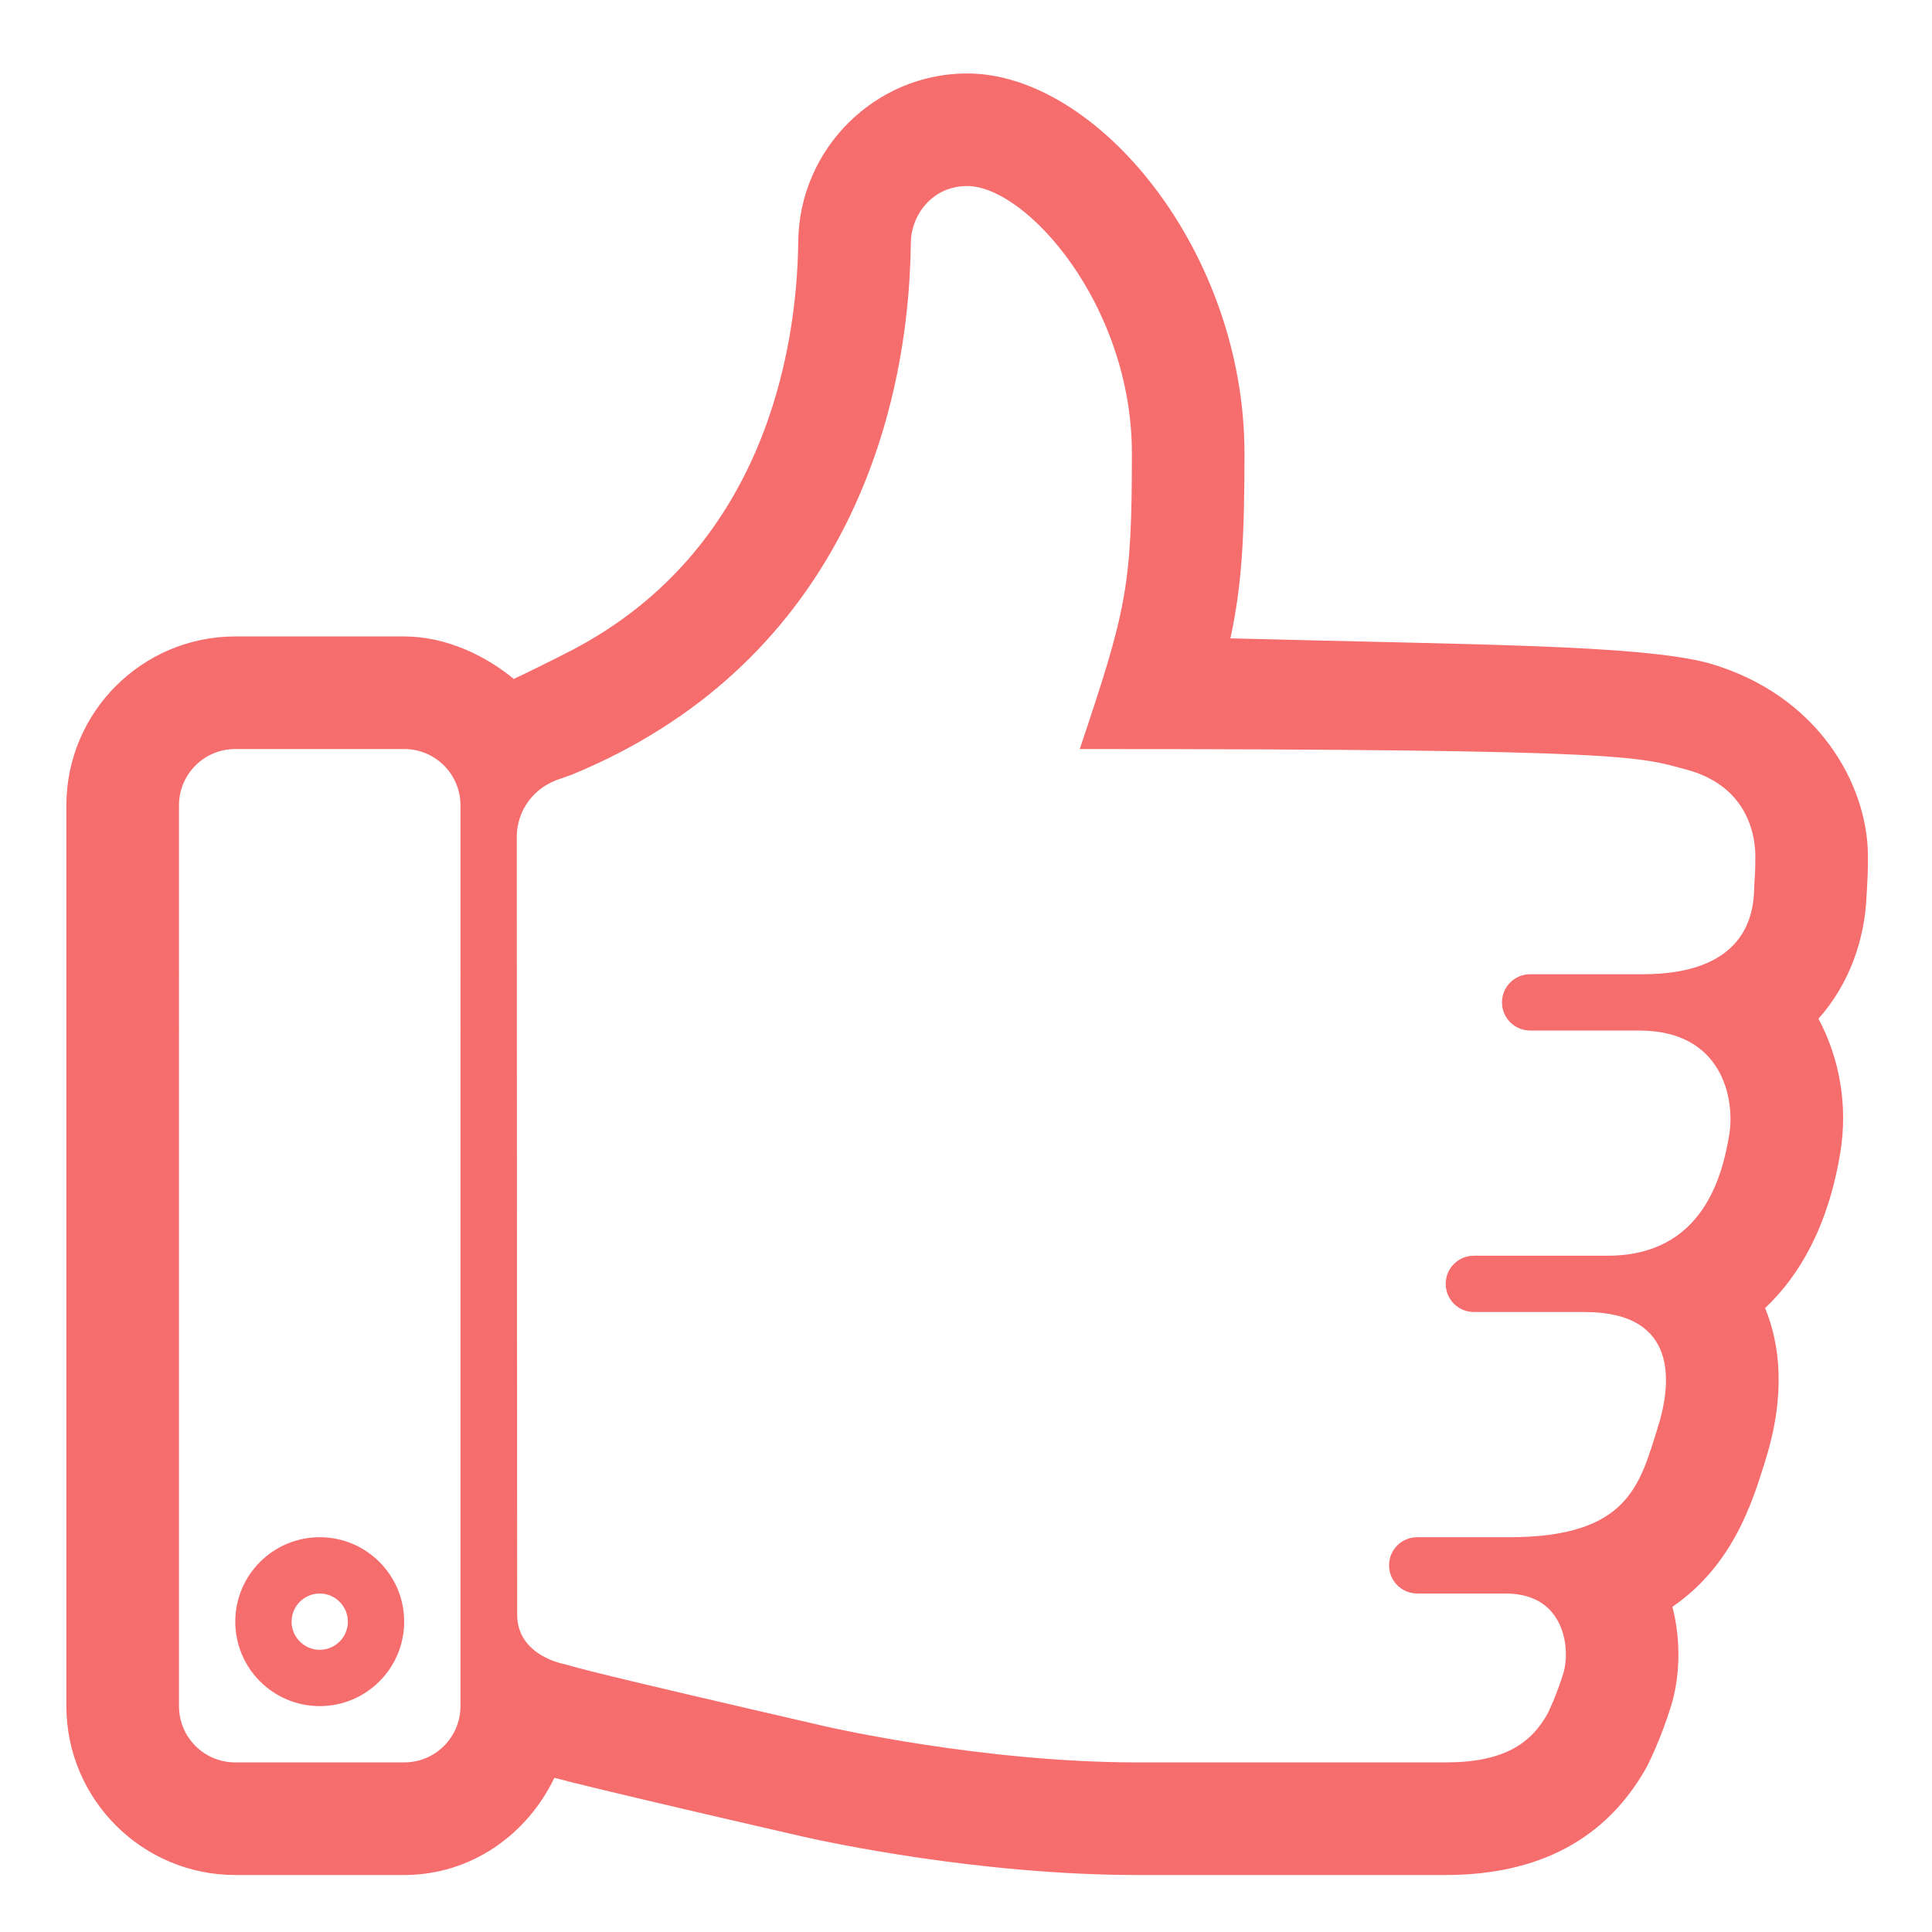 <?xml version="1.0" encoding="utf-8"?>
<svg xmlns="http://www.w3.org/2000/svg" viewBox="0 0 50 50" xmlns:bx="https://boxy-svg.com" width="50px" height="50px"><defs><bx:export><bx:file format="svg" path="online.svg" excluded="true"/><bx:file format="svg" excluded="true"/><bx:file format="svg" path="Untitled 2.svg"/></bx:export></defs><g transform="matrix(0.47, 0, 0, 0.47, 49.631, 41.336)" style=""/><g transform="matrix(1.457, 0, 0, 1.457, 1.718, 1.901)" id="Capa_1" style=""><g><g id="like"><path style="fill: rgb(246, 109, 110);" d="M29.164,10.472c-1.25-0.328-4.189-0.324-8.488-0.438c0.203-0.938,0.25-1.784,0.25-3.286 C20.926,3.16,18.312,0,16,0c-1.633,0-2.979,1.335-3,2.977c-0.022,2.014-0.645,5.492-4,7.256c-0.246,0.13-0.95,0.477-1.053,0.522 L8,10.8C7.475,10.347,6.747,10,6,10H3c-1.654,0-3,1.346-3,3v16c0,1.654,1.346,3,3,3h3c1.19,0,2.186-0.719,2.668-1.727 c0.012,0.004,0.033,0.01,0.047,0.012c0.066,0.018,0.144,0.037,0.239,0.062C8.972,30.352,8.981,30.354,9,30.359 c0.576,0.143,1.685,0.408,4.055,0.953C13.563,31.428,16.247,32,19.027,32h5.467c1.666,0,2.867-0.641,3.582-1.928 c0.01-0.02,0.24-0.469,0.428-1.076c0.141-0.457,0.193-1.104,0.023-1.76c1.074-0.738,1.42-1.854,1.645-2.58 c0.377-1.191,0.264-2.086,0.002-2.727c0.604-0.57,1.119-1.439,1.336-2.766c0.135-0.822-0.01-1.668-0.389-2.372 c0.566-0.636,0.824-1.436,0.854-2.176l0.012-0.209c0.007-0.131,0.013-0.212,0.013-0.5C32,12.643,31.125,11.032,29.164,10.472z M7,29c0,0.553-0.447,1-1,1H3c-0.553,0-1-0.447-1-1V13c0-0.553,0.447-1,1-1h3c0.553,0,1,0.447,1,1V29z M29.977,14.535 C29.957,15.029,29.75,16,28,16c-1.5,0-2,0-2,0c-0.277,0-0.5,0.224-0.5,0.5S25.723,17,26,17c0,0,0.438,0,1.938,0 s1.697,1.244,1.6,1.844C29.414,19.59,29.064,21,27.375,21C25.688,21,25,21,25,21c-0.277,0-0.5,0.223-0.5,0.5 c0,0.275,0.223,0.5,0.5,0.5c0,0,1.188,0,1.969,0c1.688,0,1.539,1.287,1.297,2.055C27.947,25.064,27.752,26,25.625,26 c-0.719,0-1.631,0-1.631,0c-0.277,0-0.5,0.223-0.5,0.5c0,0.275,0.223,0.5,0.5,0.5c0,0,0.693,0,1.568,0 c1.094,0,1.145,1.035,1.031,1.406c-0.125,0.406-0.273,0.707-0.279,0.721C26.012,29.672,25.525,30,24.494,30h-5.467 c-2.746,0-5.47-0.623-5.54-0.639c-4.154-0.957-4.373-1.031-4.634-1.105c0,0-0.846-0.143-0.846-0.881L8,13.563 c0-0.469,0.299-0.893,0.794-1.042C8.856,12.497,8.94,12.471,9,12.446c4.568-1.892,5.959-6.04,6-9.446c0.006-0.479,0.375-1,1-1 c1.057,0,2.926,2.122,2.926,4.748C18.926,9.119,18.83,9.529,18,12c10,0,9.93,0.144,10.812,0.375 C29.906,12.688,30,13.594,30,13.906C30,14.249,29.99,14.199,29.977,14.535z"/><path style="fill: rgb(246, 109, 110);" d="M4.5,26C3.672,26,3,26.672,3,27.5S3.672,29,4.5,29S6,28.328,6,27.5S5.328,26,4.5,26z M4.5,28 C4.225,28,4,27.775,4,27.5S4.225,27,4.5,27S5,27.225,5,27.5S4.775,28,4.5,28z"/></g></g><g/><g/><g/><g/><g/><g/><g/><g/><g/><g/><g/><g/><g/><g/><g/></g></svg>